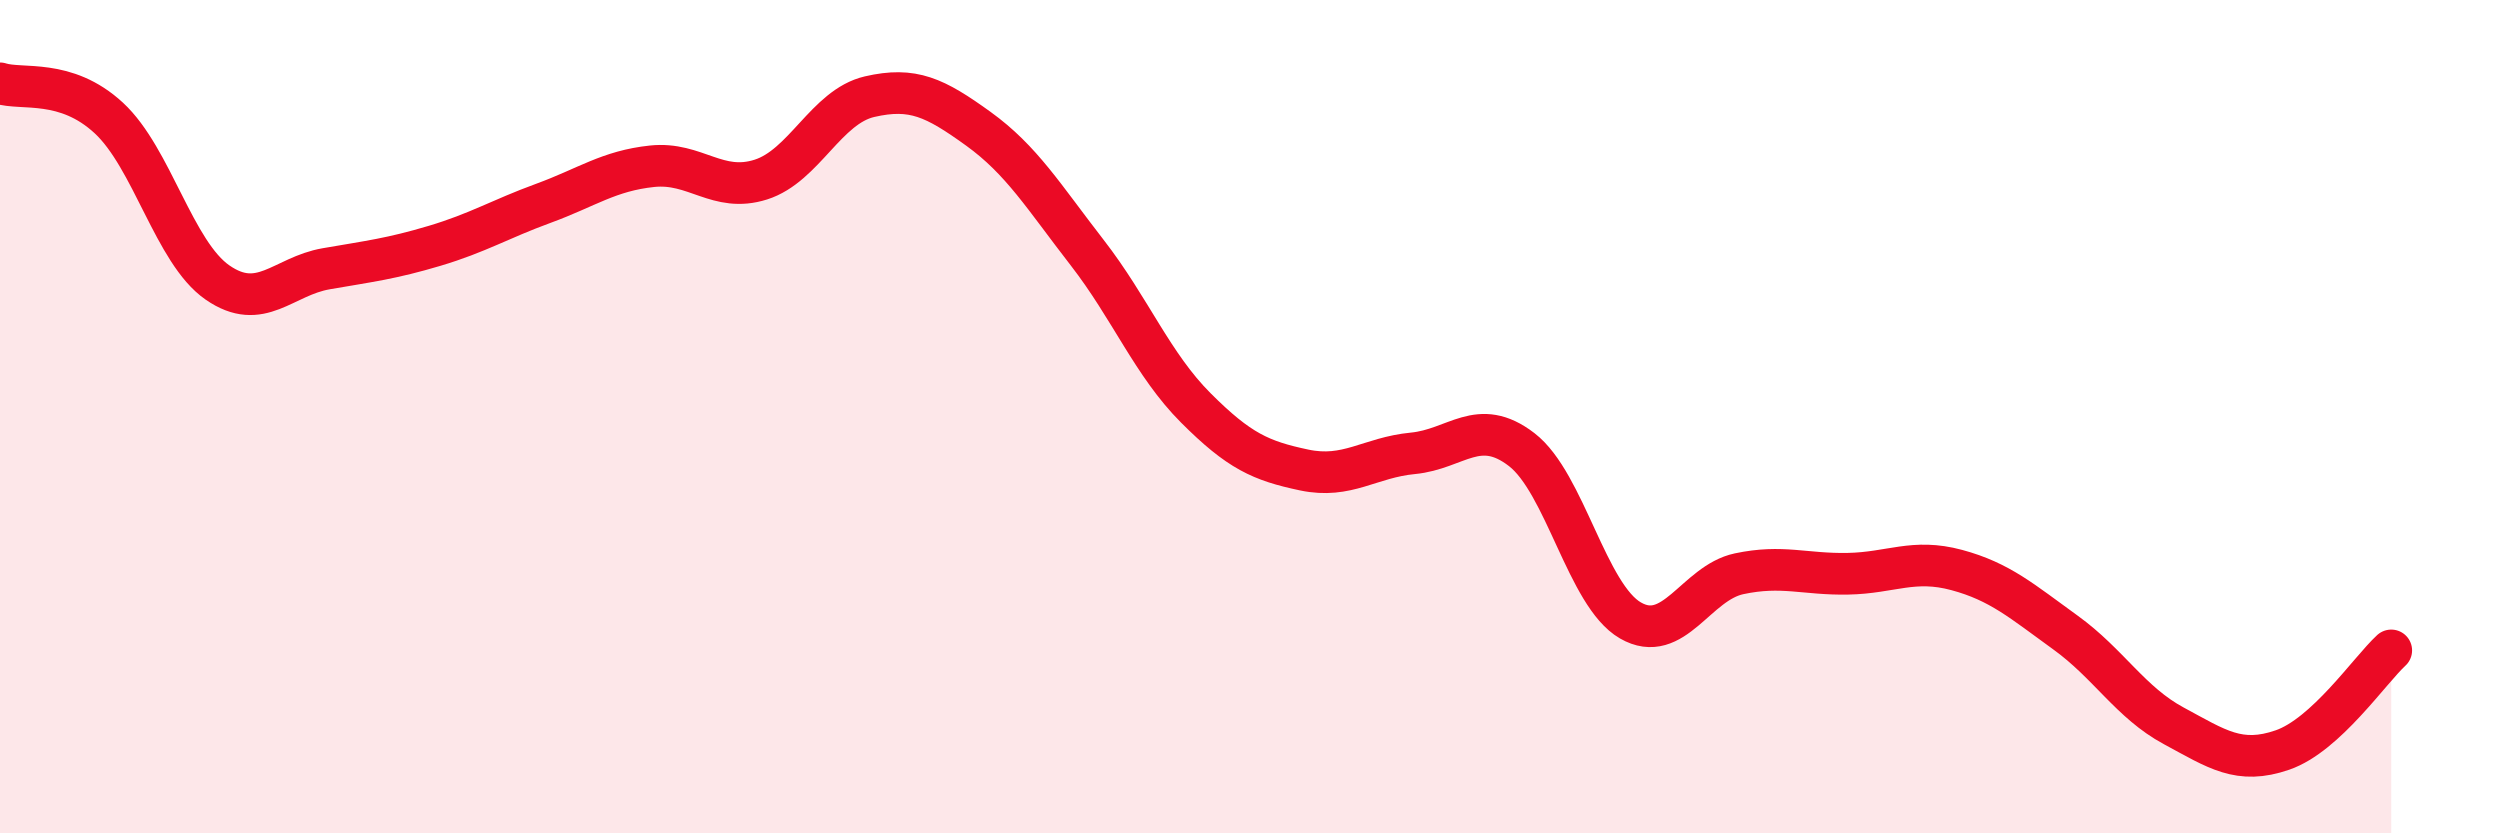 
    <svg width="60" height="20" viewBox="0 0 60 20" xmlns="http://www.w3.org/2000/svg">
      <path
        d="M 0,2 C 0.52,2.17 1.57,1.87 2.61,2.83 C 3.65,3.79 4.18,6.06 5.22,6.78 C 6.26,7.5 6.79,6.63 7.83,6.45 C 8.87,6.27 9.39,6.21 10.43,5.9 C 11.47,5.59 12,5.26 13.04,4.88 C 14.08,4.5 14.61,4.1 15.65,3.99 C 16.69,3.88 17.22,4.64 18.26,4.31 C 19.3,3.98 19.83,2.56 20.87,2.32 C 21.91,2.08 22.44,2.34 23.48,3.09 C 24.52,3.84 25.05,4.72 26.09,6.06 C 27.13,7.4 27.66,8.75 28.7,9.79 C 29.74,10.83 30.26,11.06 31.3,11.28 C 32.34,11.5 32.87,10.98 33.91,10.88 C 34.95,10.78 35.48,9.99 36.52,10.79 C 37.56,11.59 38.09,14.29 39.13,14.89 C 40.17,15.49 40.7,13.99 41.74,13.77 C 42.78,13.55 43.31,13.79 44.35,13.77 C 45.39,13.75 45.92,13.4 46.96,13.68 C 48,13.96 48.53,14.43 49.57,15.18 C 50.61,15.93 51.13,16.86 52.17,17.42 C 53.21,17.98 53.74,18.36 54.78,18 C 55.82,17.64 56.87,16.09 57.39,15.61L57.39 20L0 20Z"
        fill="#EB0A25"
        opacity="0.1"
        stroke-linecap="round"
        stroke-linejoin="round"
      />
      <path
        d="M 0,2 C 0.52,2.17 1.57,1.87 2.61,2.83 C 3.65,3.79 4.18,6.06 5.22,6.78 C 6.26,7.5 6.79,6.63 7.83,6.45 C 8.87,6.27 9.39,6.21 10.43,5.9 C 11.47,5.59 12,5.26 13.04,4.88 C 14.08,4.5 14.61,4.1 15.65,3.99 C 16.69,3.88 17.22,4.64 18.26,4.31 C 19.3,3.98 19.83,2.56 20.87,2.32 C 21.91,2.08 22.44,2.34 23.48,3.09 C 24.52,3.84 25.05,4.72 26.09,6.06 C 27.13,7.4 27.66,8.75 28.7,9.79 C 29.74,10.83 30.26,11.06 31.3,11.28 C 32.34,11.5 32.87,10.98 33.91,10.88 C 34.95,10.78 35.48,9.99 36.52,10.79 C 37.56,11.59 38.09,14.29 39.13,14.89 C 40.17,15.49 40.7,13.99 41.74,13.77 C 42.78,13.55 43.31,13.79 44.35,13.77 C 45.39,13.75 45.92,13.4 46.96,13.68 C 48,13.96 48.53,14.43 49.57,15.18 C 50.61,15.93 51.13,16.86 52.17,17.42 C 53.21,17.98 53.74,18.36 54.78,18 C 55.82,17.64 56.87,16.09 57.39,15.61"
        stroke="#EB0A25"
        stroke-width="1"
        fill="none"
        stroke-linecap="round"
        stroke-linejoin="round"
      />
    </svg>
  